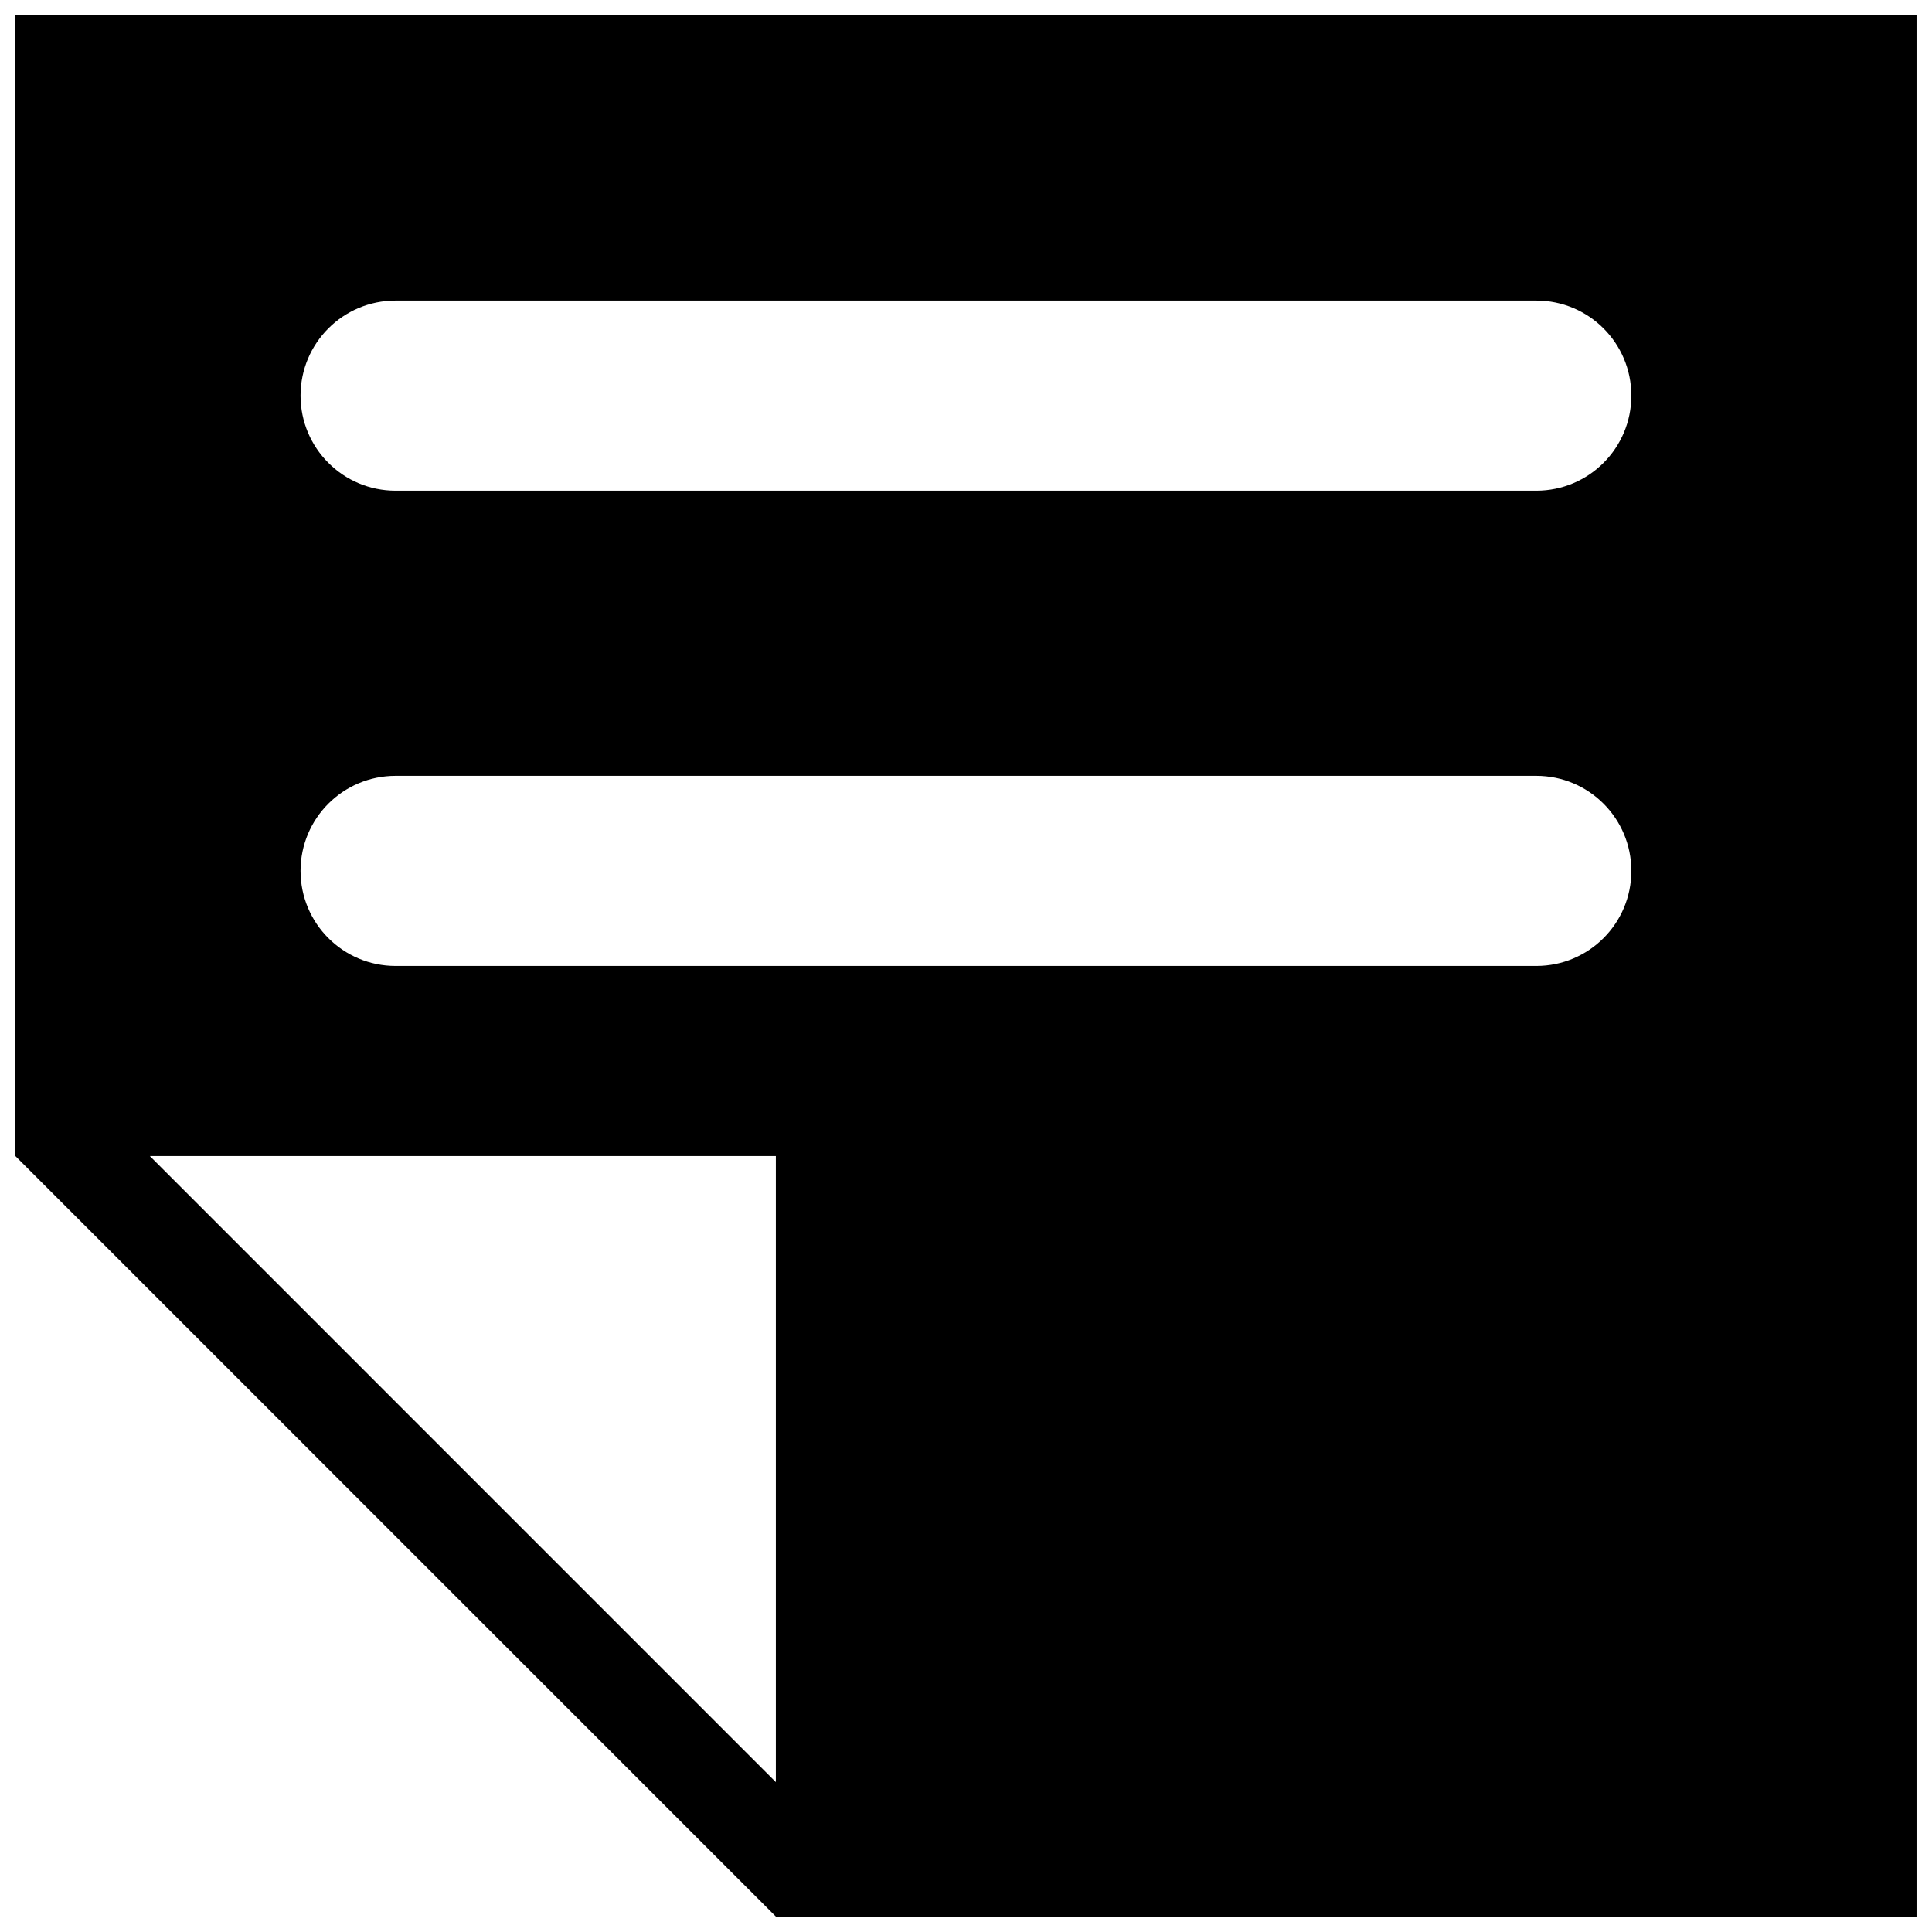 <?xml version="1.0" encoding="UTF-8"?>
<!-- Uploaded to: SVG Repo, www.svgrepo.com, Generator: SVG Repo Mixer Tools -->
<svg width="800px" height="800px" version="1.1" viewBox="144 144 512 512" xmlns="http://www.w3.org/2000/svg">
 <defs>
  <clipPath id="a">
   <path d="m148.09 148.09h503.81v503.81h-503.81z"/>
  </clipPath>
 </defs>
 <g clip-path="url(#a)">
  <path d="m148.09 148.09v302.29l201.52 201.52h302.29v-503.81zm201.52 468.19-165.9-165.91h165.9zm201.52-216.29h-302.29c-13.926 0-25.191-11.266-25.191-25.191 0-13.926 11.266-25.191 25.191-25.191h302.29c13.926 0 25.191 11.266 25.191 25.191 0 13.926-11.266 25.191-25.191 25.191zm0-125.95h-302.29c-13.926 0-25.191-11.266-25.191-25.191s11.266-25.191 25.191-25.191h302.29c13.926 0 25.191 11.266 25.191 25.191s-11.266 25.191-25.191 25.191z"/>
 </g>
</svg>